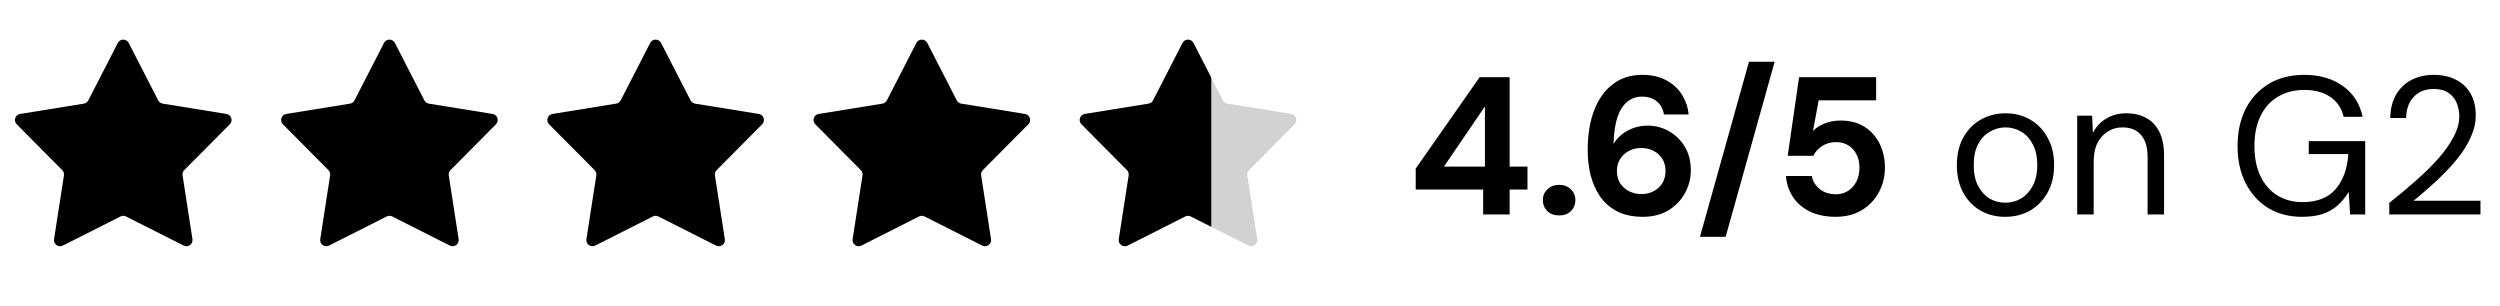 <svg width="204" height="25" viewBox="0 0 204 25" fill="none" xmlns="http://www.w3.org/2000/svg">
<path d="M9.613 3.505C9.799 3.143 10.316 3.143 10.502 3.505L12.91 8.191C12.982 8.332 13.118 8.431 13.275 8.456L18.475 9.298C18.877 9.363 19.037 9.855 18.75 10.143L15.037 13.881C14.925 13.994 14.874 14.153 14.898 14.31L15.704 19.516C15.767 19.918 15.348 20.222 14.985 20.038L10.283 17.663C10.141 17.591 9.974 17.591 9.832 17.663L5.131 20.038C4.767 20.222 4.349 19.918 4.411 19.516L5.218 14.31C5.242 14.153 5.19 13.994 5.078 13.881L1.366 10.143C1.079 9.855 1.239 9.363 1.641 9.298L6.841 8.456C6.998 8.431 7.133 8.332 7.206 8.191L9.613 3.505Z" fill="black"/>
<path d="M31.334 3.505C31.52 3.143 32.037 3.143 32.223 3.505L34.63 8.191C34.703 8.332 34.839 8.431 34.995 8.456L40.196 9.298C40.597 9.363 40.757 9.855 40.47 10.143L36.758 13.881C36.646 13.994 36.594 14.153 36.619 14.31L37.425 19.516C37.488 19.918 37.069 20.222 36.706 20.038L32.004 17.663C31.862 17.591 31.695 17.591 31.553 17.663L26.851 20.038C26.488 20.222 26.069 19.918 26.132 19.516L26.938 14.31C26.963 14.153 26.911 13.994 26.799 13.881L23.086 10.143C22.8 9.855 22.959 9.363 23.361 9.298L28.562 8.456C28.718 8.431 28.854 8.332 28.926 8.191L31.334 3.505Z" fill="black"/>
<path d="M53.054 3.505C53.24 3.143 53.758 3.143 53.944 3.505L56.351 8.191C56.424 8.332 56.559 8.431 56.716 8.456L61.916 9.298C62.318 9.363 62.478 9.855 62.191 10.143L58.479 13.881C58.367 13.994 58.315 14.153 58.339 14.31L59.146 19.516C59.208 19.918 58.79 20.222 58.426 20.038L53.725 17.663C53.583 17.591 53.415 17.591 53.274 17.663L48.572 20.038C48.209 20.222 47.79 19.918 47.852 19.516L48.659 14.31C48.683 14.153 48.632 13.994 48.52 13.881L44.807 10.143C44.52 9.855 44.68 9.363 45.082 9.298L50.282 8.456C50.439 8.431 50.575 8.332 50.647 8.191L53.054 3.505Z" fill="black"/>
<path d="M74.776 3.505C74.962 3.143 75.48 3.143 75.666 3.505L78.073 8.191C78.145 8.332 78.281 8.431 78.438 8.456L83.638 9.298C84.04 9.363 84.2 9.855 83.913 10.143L80.2 13.881C80.088 13.994 80.037 14.153 80.061 14.31L80.868 19.516C80.93 19.918 80.511 20.222 80.148 20.038L75.446 17.663C75.305 17.591 75.137 17.591 74.995 17.663L70.294 20.038C69.93 20.222 69.512 19.918 69.574 19.516L70.381 14.31C70.405 14.153 70.353 13.994 70.241 13.881L66.529 10.143C66.242 9.855 66.402 9.363 66.804 9.298L72.004 8.456C72.161 8.431 72.296 8.332 72.369 8.191L74.776 3.505Z" fill="black"/>
<path d="M96.497 3.505C96.683 3.143 97.2 3.143 97.386 3.505L99.793 8.191C99.866 8.332 100.002 8.431 100.158 8.456L105.359 9.298C105.76 9.363 105.92 9.855 105.634 10.143L101.921 13.881C101.809 13.994 101.757 14.153 101.782 14.31L102.588 19.516C102.651 19.918 102.232 20.222 101.869 20.038L97.167 17.663C97.025 17.591 96.858 17.591 96.716 17.663L92.014 20.038C91.651 20.222 91.232 19.918 91.295 19.516L92.101 14.31C92.126 14.153 92.074 13.994 91.962 13.881L88.249 10.143C87.963 9.855 88.123 9.363 88.524 9.298L93.725 8.456C93.882 8.431 94.017 8.332 94.09 8.191L96.497 3.505Z" fill="#D2D2D2"/>
<path d="M92.014 20.038L96.716 17.663C96.858 17.591 97.025 17.591 97.167 17.663L98.841 18.509V6.458C98.841 6.379 98.822 6.3 98.786 6.23L97.386 3.505C97.2 3.143 96.683 3.143 96.497 3.505L94.089 8.191C94.017 8.332 93.881 8.431 93.725 8.456L88.524 9.298C88.122 9.363 87.963 9.855 88.249 10.143L91.962 13.881C92.074 13.994 92.126 14.153 92.101 14.31L91.294 19.516C91.232 19.918 91.651 20.222 92.014 20.038Z" fill="black"/>
<path d="M121.026 17.5V15.468H115.522V13.756L120.738 6.3H123.186V13.596H124.642V15.468H123.186V17.5H121.026ZM117.826 13.596H121.17V8.684L117.826 13.596ZM127.24 17.58C126.835 17.58 126.509 17.463 126.264 17.228C126.019 16.983 125.896 16.684 125.896 16.332C125.896 15.98 126.019 15.687 126.264 15.452C126.509 15.207 126.835 15.084 127.24 15.084C127.624 15.084 127.939 15.207 128.184 15.452C128.429 15.687 128.552 15.98 128.552 16.332C128.552 16.684 128.429 16.983 128.184 17.228C127.939 17.463 127.624 17.58 127.24 17.58ZM134.067 17.692C133.224 17.692 132.51 17.537 131.923 17.228C131.347 16.919 130.883 16.503 130.531 15.98C130.19 15.457 129.939 14.876 129.779 14.236C129.63 13.585 129.555 12.929 129.555 12.268C129.555 11.009 129.731 9.921 130.083 9.004C130.435 8.087 130.942 7.377 131.603 6.876C132.264 6.364 133.064 6.108 134.003 6.108C134.792 6.108 135.459 6.263 136.003 6.572C136.547 6.871 136.968 7.265 137.267 7.756C137.566 8.247 137.742 8.775 137.795 9.34H135.779C135.694 8.871 135.496 8.513 135.187 8.268C134.878 8.012 134.478 7.884 133.987 7.884C133.528 7.884 133.128 8.023 132.787 8.3C132.446 8.577 132.179 8.993 131.987 9.548C131.806 10.103 131.699 10.801 131.667 11.644C131.667 11.655 131.667 11.671 131.667 11.692C131.667 11.713 131.667 11.729 131.667 11.74C131.838 11.452 132.062 11.196 132.339 10.972C132.616 10.748 132.936 10.572 133.299 10.444C133.662 10.316 134.046 10.252 134.451 10.252C135.07 10.252 135.646 10.401 136.179 10.7C136.712 10.999 137.144 11.42 137.475 11.964C137.806 12.508 137.971 13.153 137.971 13.9C137.971 14.572 137.806 15.201 137.475 15.788C137.155 16.364 136.702 16.828 136.115 17.18C135.528 17.521 134.846 17.692 134.067 17.692ZM133.939 15.836C134.323 15.836 134.659 15.756 134.947 15.596C135.246 15.436 135.48 15.217 135.651 14.94C135.822 14.652 135.907 14.327 135.907 13.964C135.907 13.58 135.822 13.249 135.651 12.972C135.48 12.695 135.246 12.476 134.947 12.316C134.648 12.156 134.307 12.076 133.923 12.076C133.55 12.076 133.214 12.156 132.915 12.316C132.616 12.476 132.376 12.7 132.195 12.988C132.024 13.265 131.939 13.585 131.939 13.948C131.939 14.321 132.024 14.652 132.195 14.94C132.376 15.217 132.616 15.436 132.915 15.596C133.224 15.756 133.566 15.836 133.939 15.836ZM138.717 19.324L142.717 5.036H144.813L140.813 19.324H138.717ZM149.796 17.692C148.986 17.692 148.282 17.548 147.684 17.26C147.098 16.972 146.639 16.577 146.308 16.076C145.978 15.575 145.786 15.004 145.732 14.364H147.844C147.919 14.78 148.132 15.132 148.484 15.42C148.836 15.708 149.279 15.852 149.812 15.852C150.196 15.852 150.532 15.756 150.82 15.564C151.108 15.372 151.332 15.116 151.492 14.796C151.652 14.465 151.732 14.092 151.732 13.676C151.732 13.249 151.647 12.881 151.476 12.572C151.316 12.263 151.092 12.023 150.804 11.852C150.527 11.681 150.207 11.596 149.844 11.596C149.386 11.596 148.991 11.708 148.66 11.932C148.34 12.145 148.111 12.407 147.972 12.716H145.876L146.804 6.3H153.092V8.188H148.404L147.94 10.684C148.175 10.439 148.49 10.236 148.884 10.076C149.279 9.916 149.722 9.836 150.212 9.836C150.82 9.836 151.348 9.943 151.796 10.156C152.244 10.369 152.618 10.657 152.916 11.02C153.215 11.372 153.439 11.777 153.588 12.236C153.738 12.684 153.812 13.159 153.812 13.66C153.812 14.247 153.711 14.785 153.508 15.276C153.316 15.767 153.039 16.193 152.676 16.556C152.324 16.919 151.903 17.201 151.412 17.404C150.932 17.596 150.394 17.692 149.796 17.692ZM163.616 17.692C162.869 17.692 162.197 17.521 161.6 17.18C161.002 16.828 160.533 16.337 160.192 15.708C159.85 15.068 159.68 14.327 159.68 13.484C159.68 12.62 159.85 11.873 160.192 11.244C160.544 10.604 161.018 10.113 161.616 9.772C162.224 9.42 162.901 9.244 163.648 9.244C164.416 9.244 165.093 9.42 165.68 9.772C166.277 10.113 166.746 10.604 167.088 11.244C167.44 11.873 167.616 12.615 167.616 13.468C167.616 14.321 167.44 15.068 167.088 15.708C166.736 16.337 166.261 16.828 165.664 17.18C165.066 17.521 164.384 17.692 163.616 17.692ZM163.632 16.54C164.09 16.54 164.517 16.428 164.912 16.204C165.306 15.969 165.626 15.623 165.872 15.164C166.117 14.705 166.24 14.14 166.24 13.468C166.24 12.785 166.117 12.22 165.872 11.772C165.637 11.313 165.322 10.972 164.928 10.748C164.544 10.513 164.117 10.396 163.648 10.396C163.2 10.396 162.773 10.513 162.368 10.748C161.973 10.972 161.653 11.313 161.408 11.772C161.173 12.22 161.056 12.785 161.056 13.468C161.056 14.14 161.173 14.705 161.408 15.164C161.653 15.623 161.968 15.969 162.352 16.204C162.746 16.428 163.173 16.54 163.632 16.54ZM169.5 17.5V9.436H170.716L170.78 10.844C171.036 10.343 171.399 9.953 171.868 9.676C172.348 9.388 172.892 9.244 173.5 9.244C174.129 9.244 174.673 9.372 175.132 9.628C175.591 9.873 175.948 10.252 176.204 10.764C176.46 11.265 176.588 11.905 176.588 12.684V17.5H175.244V12.828C175.244 12.017 175.063 11.409 174.7 11.004C174.348 10.599 173.847 10.396 173.196 10.396C172.748 10.396 172.348 10.508 171.996 10.732C171.644 10.945 171.361 11.26 171.148 11.676C170.945 12.081 170.844 12.588 170.844 13.196V17.5H169.5ZM187.833 17.692C186.788 17.692 185.871 17.452 185.081 16.972C184.292 16.481 183.679 15.804 183.241 14.94C182.804 14.076 182.585 13.068 182.585 11.916C182.585 10.775 182.804 9.767 183.241 8.892C183.689 8.017 184.319 7.335 185.129 6.844C185.951 6.353 186.916 6.108 188.025 6.108C189.284 6.108 190.335 6.412 191.177 7.02C192.02 7.617 192.559 8.455 192.793 9.532H191.241C191.092 8.86 190.74 8.327 190.185 7.932C189.631 7.537 188.911 7.34 188.025 7.34C187.204 7.34 186.484 7.527 185.865 7.9C185.257 8.263 184.788 8.785 184.457 9.468C184.127 10.151 183.961 10.967 183.961 11.916C183.961 12.865 184.127 13.687 184.457 14.38C184.788 15.063 185.247 15.585 185.833 15.948C186.431 16.311 187.113 16.492 187.881 16.492C189.076 16.492 189.977 16.14 190.585 15.436C191.193 14.732 191.54 13.777 191.625 12.572H188.393V11.516H193.001V17.5H191.769L191.657 15.66C191.391 16.097 191.081 16.471 190.729 16.78C190.388 17.079 189.983 17.308 189.513 17.468C189.044 17.617 188.484 17.692 187.833 17.692ZM194.966 17.5V16.556C195.724 15.959 196.444 15.356 197.126 14.748C197.82 14.14 198.433 13.537 198.966 12.94C199.5 12.332 199.916 11.74 200.214 11.164C200.524 10.588 200.678 10.033 200.678 9.5C200.678 9.105 200.609 8.743 200.47 8.412C200.332 8.071 200.108 7.793 199.798 7.58C199.5 7.367 199.094 7.26 198.582 7.26C198.081 7.26 197.665 7.372 197.334 7.596C197.004 7.809 196.753 8.097 196.582 8.46C196.422 8.812 196.342 9.201 196.342 9.628H195.046C195.057 8.892 195.212 8.263 195.51 7.74C195.82 7.207 196.241 6.801 196.774 6.524C197.308 6.247 197.916 6.108 198.598 6.108C199.27 6.108 199.862 6.236 200.374 6.492C200.886 6.737 201.286 7.105 201.574 7.596C201.873 8.087 202.022 8.705 202.022 9.452C202.022 9.975 201.91 10.497 201.686 11.02C201.473 11.543 201.185 12.055 200.822 12.556C200.46 13.047 200.054 13.521 199.606 13.98C199.169 14.439 198.716 14.871 198.246 15.276C197.788 15.681 197.356 16.049 196.95 16.38H202.406V17.5H194.966Z" fill="black"/>
</svg>
